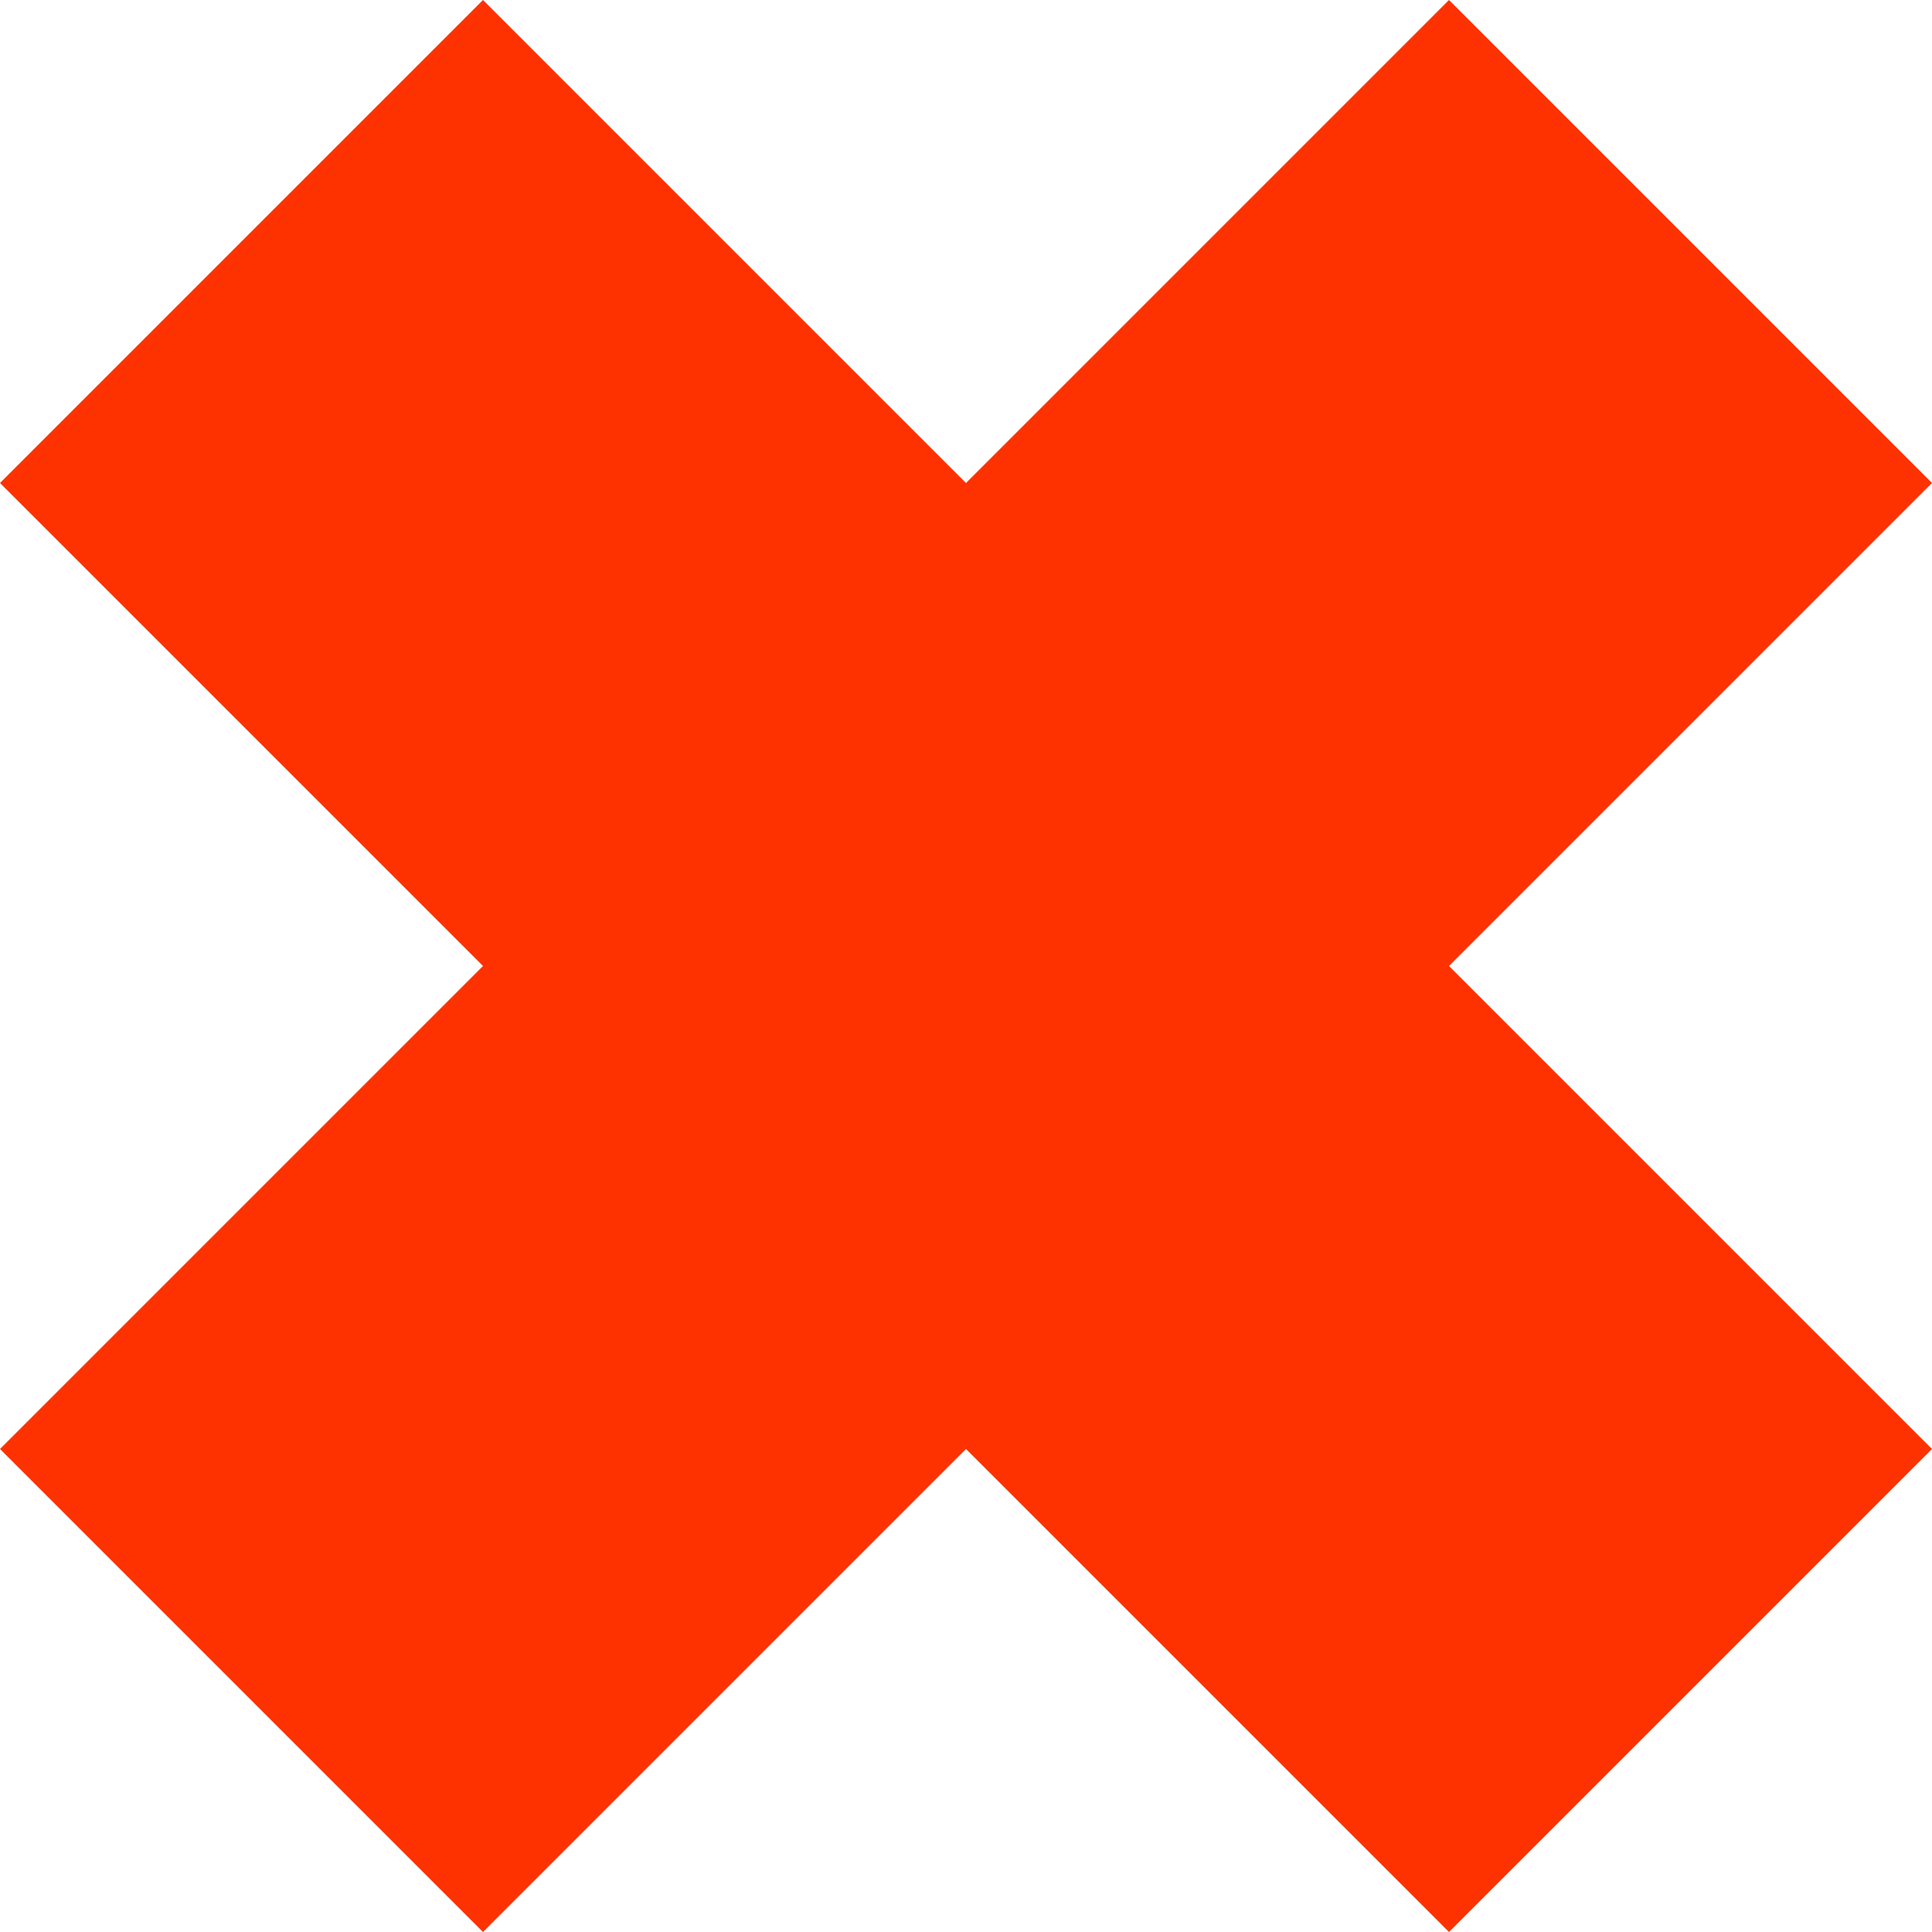 <svg xmlns="http://www.w3.org/2000/svg" xmlns:xlink="http://www.w3.org/1999/xlink" id="LIRAX" x="0px" y="0px" viewBox="0 0 259.2 259.2" style="enable-background:new 0 0 259.2 259.2;" xml:space="preserve"><style type="text/css">	.st0{fill:#FE3200;}</style><g>	<polygon class="st0" points="194.4,129.6 259.2,194.4 194.4,259.2 129.6,194.4 64.8,259.2 0,194.4 64.8,129.6 0,64.8 64.8,0   129.6,64.8 194.4,0 259.2,64.8  "></polygon></g></svg>